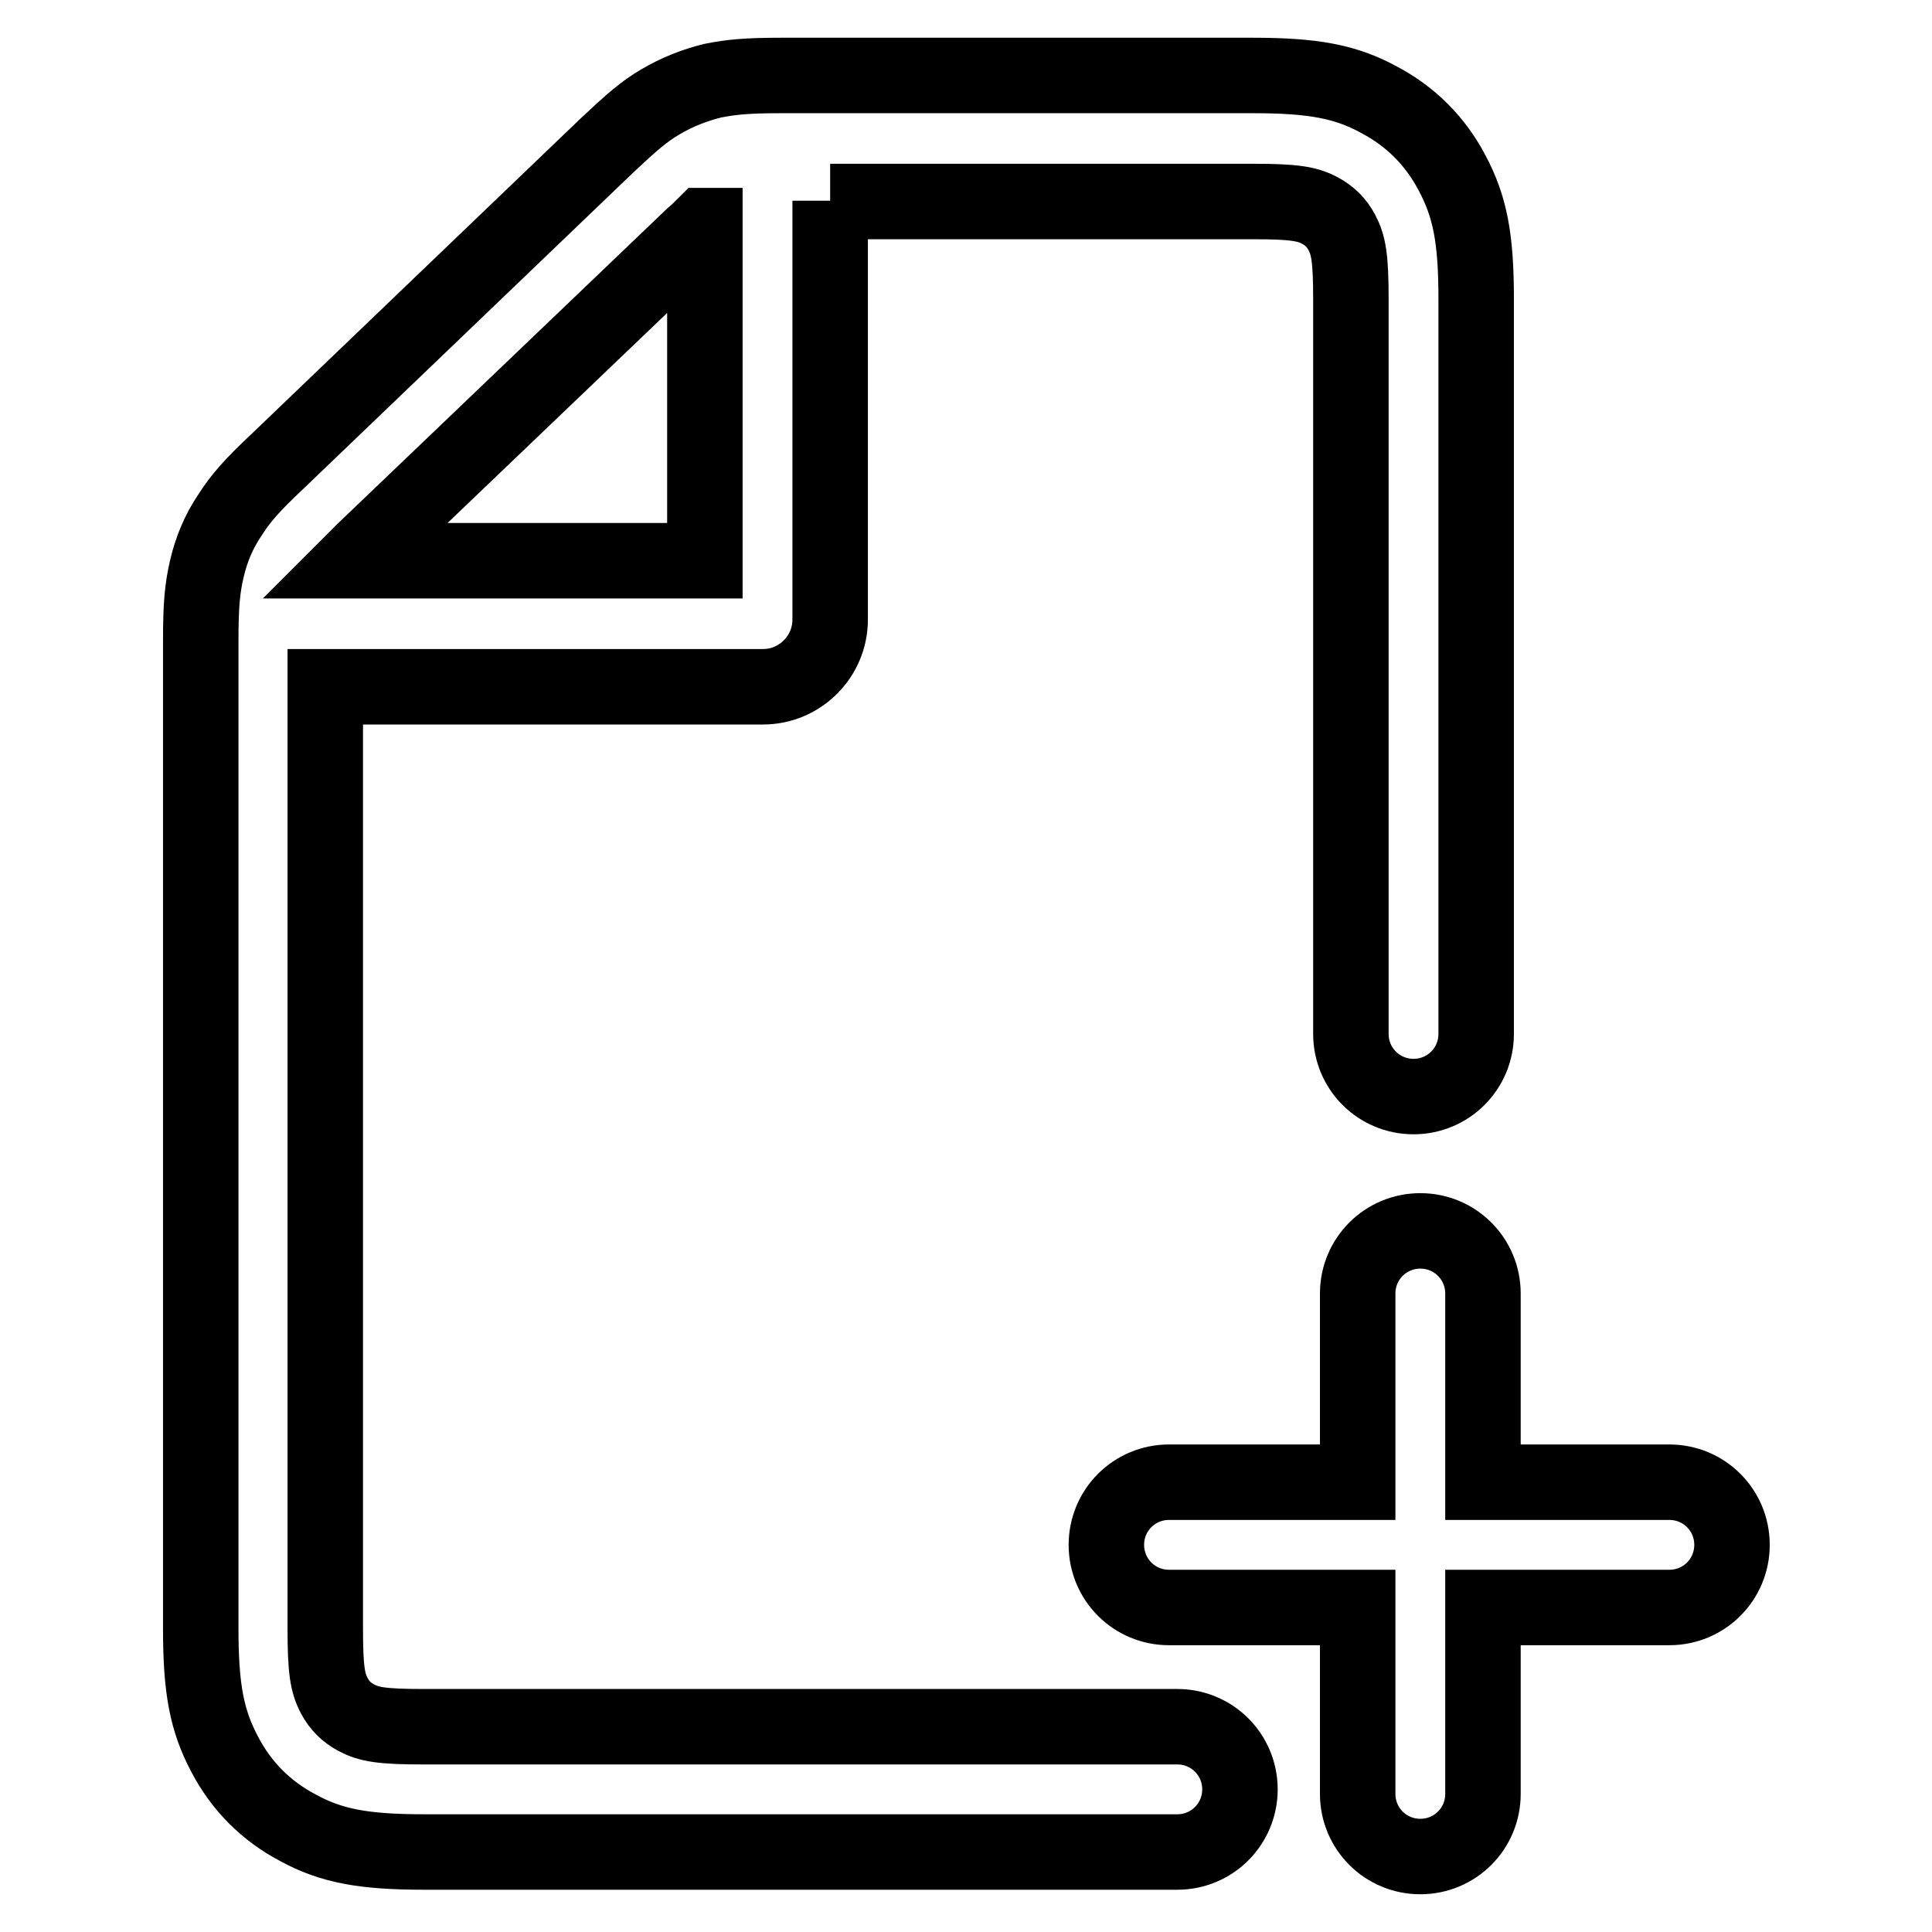 <?xml version="1.0" encoding="utf-8"?>
<!-- Svg Vector Icons : http://www.onlinewebfonts.com/icon -->
<!DOCTYPE svg PUBLIC "-//W3C//DTD SVG 1.1//EN" "http://www.w3.org/Graphics/SVG/1.1/DTD/svg11.dtd">
<svg version="1.1" xmlns="http://www.w3.org/2000/svg" xmlns:xlink="http://www.w3.org/1999/xlink" x="0px" y="0px" viewBox="0 0 256 256" enable-background="new 0 0 256 256" xml:space="preserve">
<g> <path stroke-width="10" fill-opacity="0" stroke="#000000"  d="M110,26.6v55.5c0,4.9-4,8.9-8.9,8.9h-58v124.8c0,5.5,0.3,7.2,1.2,8.9c0.7,1.3,1.6,2.2,2.9,2.9 c1.7,0.9,3.4,1.2,8.9,1.2H156c4.6,0,8.3,3.7,8.3,8.3s-3.7,8.3-8.3,8.3H56.2c-8,0-12.3-0.8-16.7-3.2c-4.2-2.2-7.5-5.5-9.7-9.7 c-2.4-4.5-3.2-8.7-3.2-16.7V84.9c0-4.7,0.2-6.9,0.8-9.5c0.6-2.6,1.6-5,3.1-7.2c1.4-2.2,2.9-3.9,6.3-7.1l43.6-41.8 c3.3-3.1,4.9-4.5,7.1-5.8c2.2-1.3,4.5-2.2,6.9-2.8c2.5-0.5,4.6-0.7,9.1-0.7H166c8,0,12.3,0.8,16.7,3.2c4.2,2.2,7.5,5.5,9.7,9.7 c2.4,4.5,3.2,8.7,3.2,16.7V137c0,4.6-3.7,8.3-8.3,8.3c-4.6,0-8.3-3.7-8.3-8.3V39.7c0-5.5-0.3-7.2-1.2-8.9c-0.7-1.3-1.6-2.2-2.9-2.9 c-1.7-0.9-3.4-1.2-8.9-1.2H110z M93.3,29.9c-0.5,0.5-1,1-1.5,1.4L48.2,73c-0.4,0.4-0.9,0.9-1.3,1.3h46.5V29.9z M179.9,196.4v-25 c0-4.6,3.7-8.3,8.3-8.3s8.3,3.7,8.3,8.3v25h24.7c4.6,0,8.3,3.7,8.3,8.3s-3.7,8.3-8.3,8.3h-24.7v24.7c0,4.6-3.7,8.3-8.3,8.3 s-8.3-3.7-8.3-8.3V213h-25c-4.6,0-8.3-3.7-8.3-8.3s3.7-8.3,8.3-8.3H179.9z"/></g>
</svg>